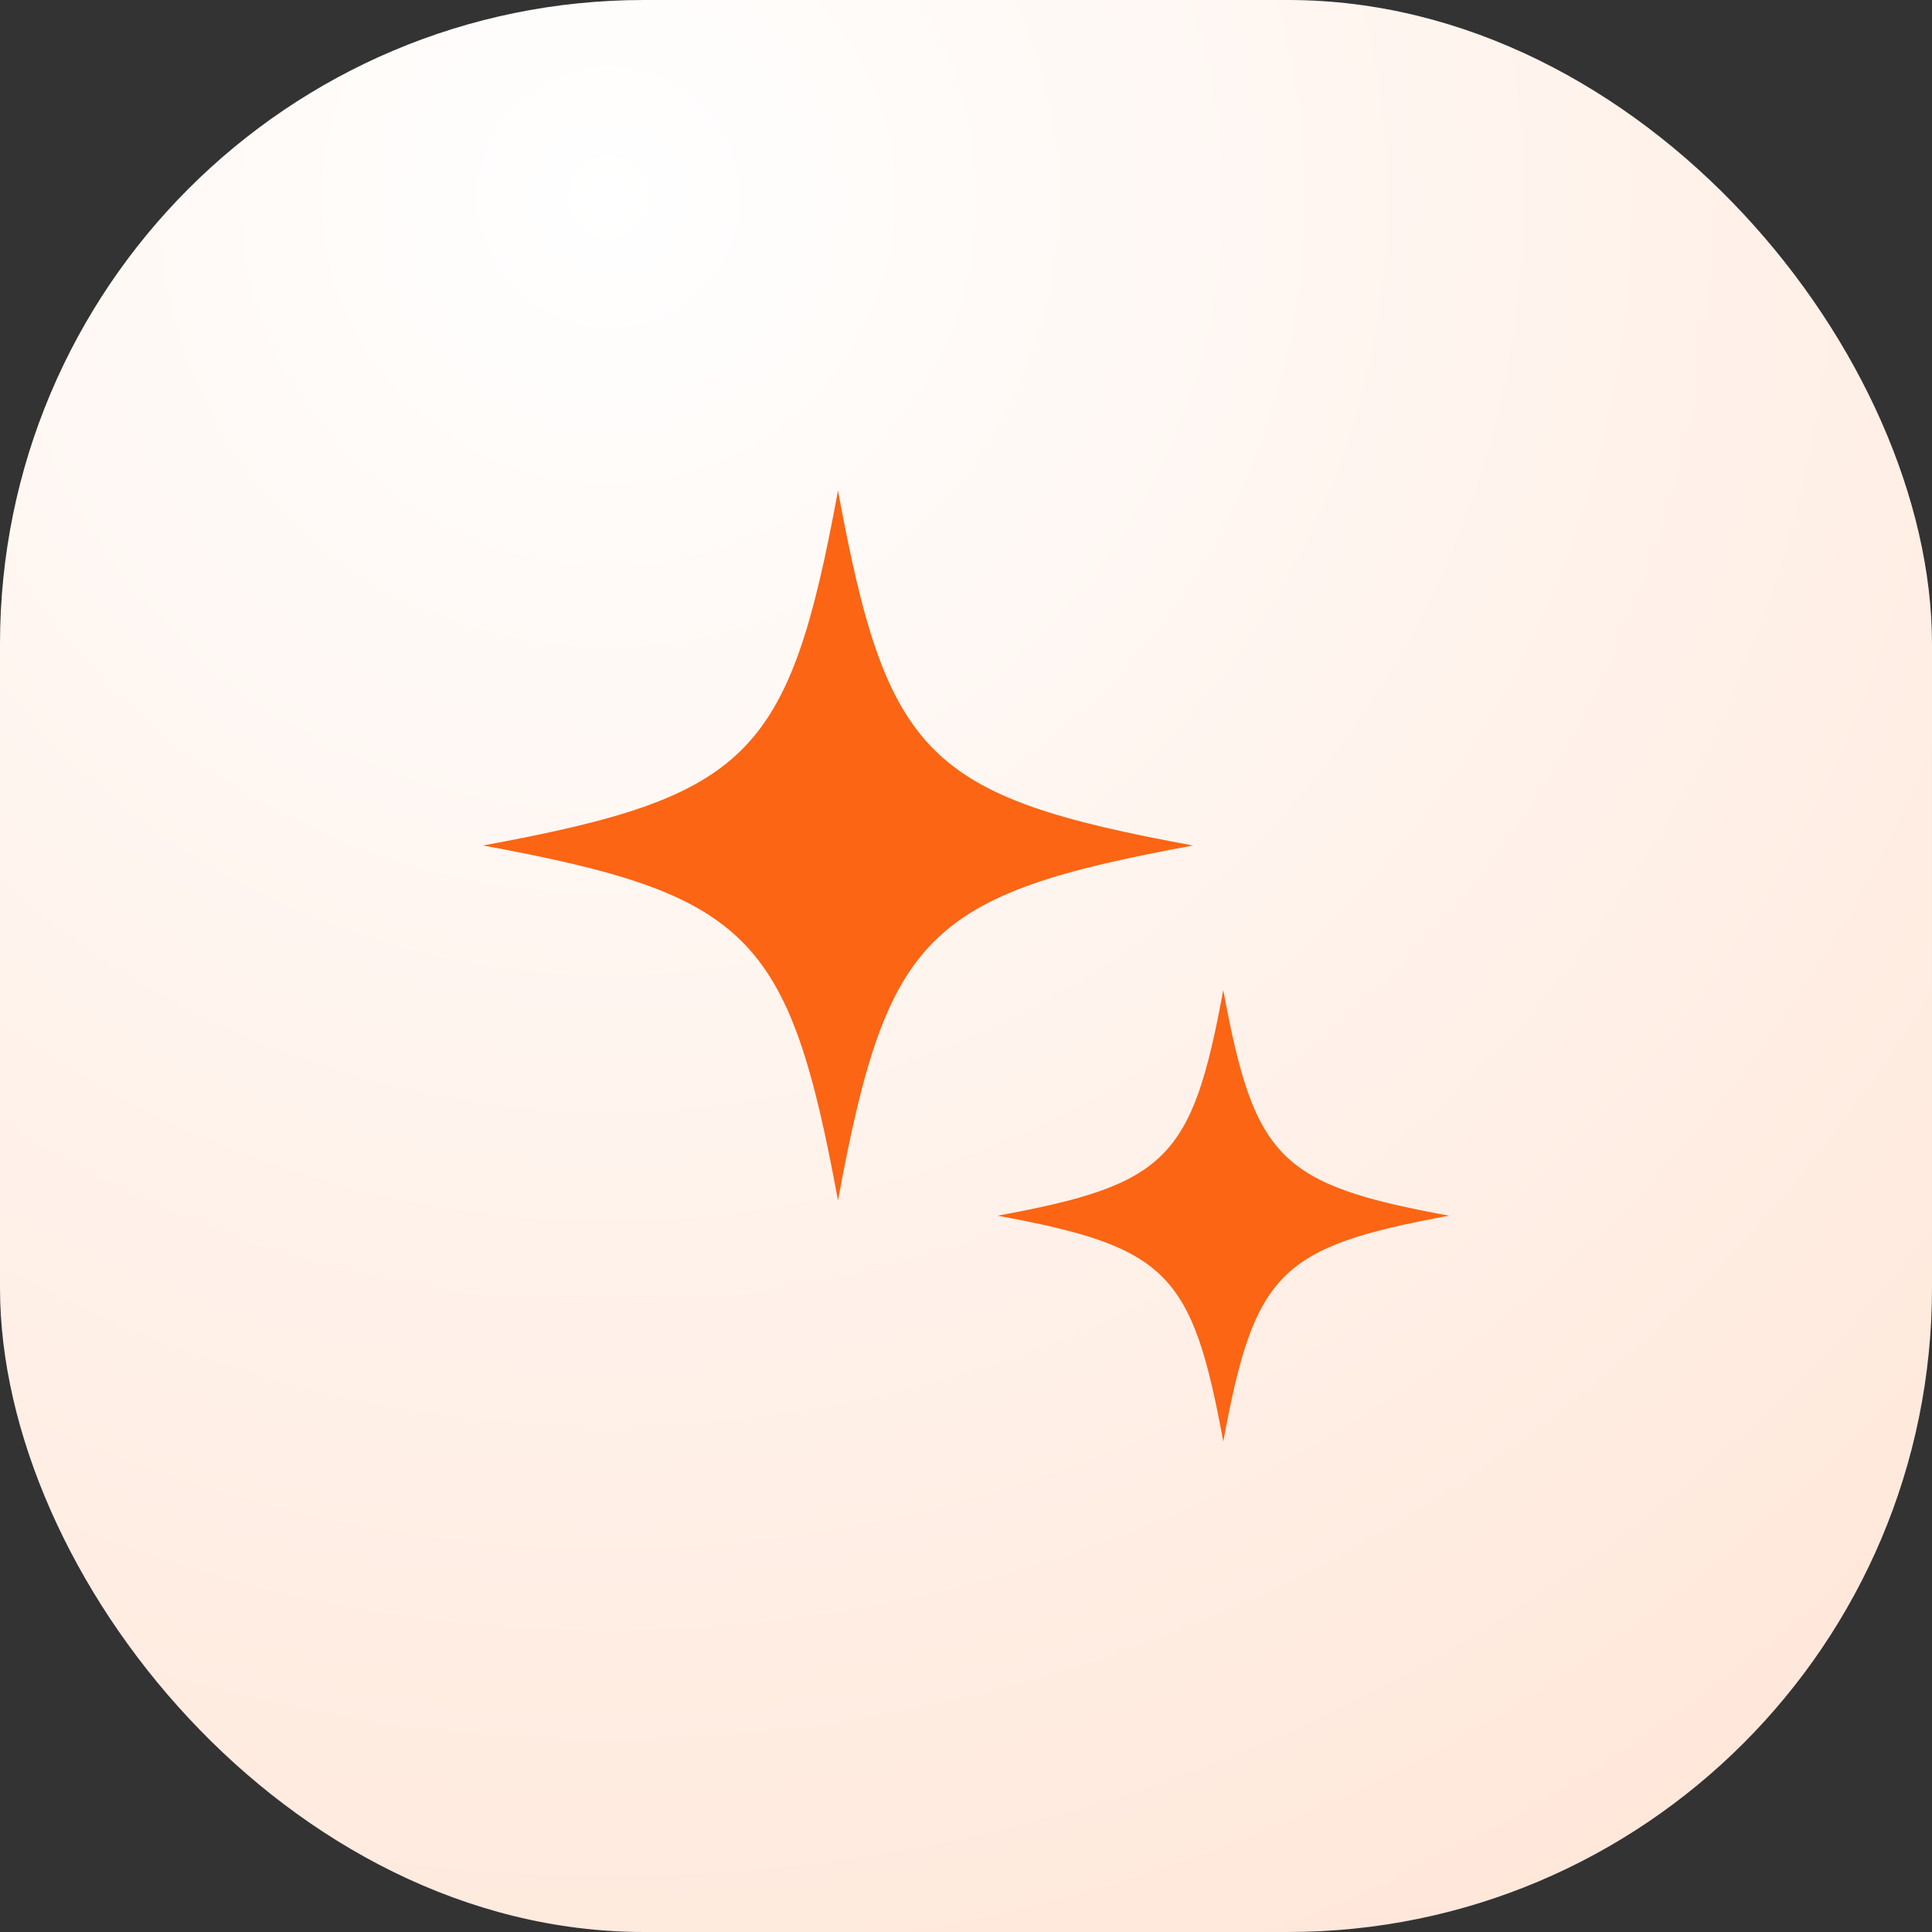 <svg width="24" height="24" viewBox="0 0 24 24" fill="none" xmlns="http://www.w3.org/2000/svg">
<rect x="0" y="0" width="24" height="24" fill="#333333" stroke="none"/>
<rect width="24" height="24" rx="8" fill="url(#paint0_radial_2950_24244)"/>
<g clip-path="url(#clip0_2950_24244)">
<path d="M10.41 6.094C9.801 9.401 9.307 9.895 6 10.503C9.307 11.112 9.801 11.606 10.41 14.913C11.018 11.606 11.512 11.112 14.819 10.503C11.512 9.895 11.018 9.401 10.41 6.094Z" fill="#FB6514"/>
<path d="M15.196 12.298C14.809 14.401 14.495 14.715 12.391 15.102C14.495 15.489 14.809 15.803 15.196 17.907C15.583 15.803 15.897 15.489 18 15.102C15.897 14.715 15.583 14.401 15.196 12.298Z" fill="#FB6514"/>
</g>
<defs>
<radialGradient id="paint0_radial_2950_24244" cx="0" cy="0" r="1" gradientUnits="userSpaceOnUse" gradientTransform="translate(7.8 2.4) rotate(52.224) scale(30.364)">
<stop stop-color="white"/>
<stop offset="1" stop-color="#FFE1D0"/>
</radialGradient>
<clipPath id="clip0_2950_24244">
<rect width="12" height="12" fill="white" transform="translate(6 6)"/>
</clipPath>
</defs>
</svg>
